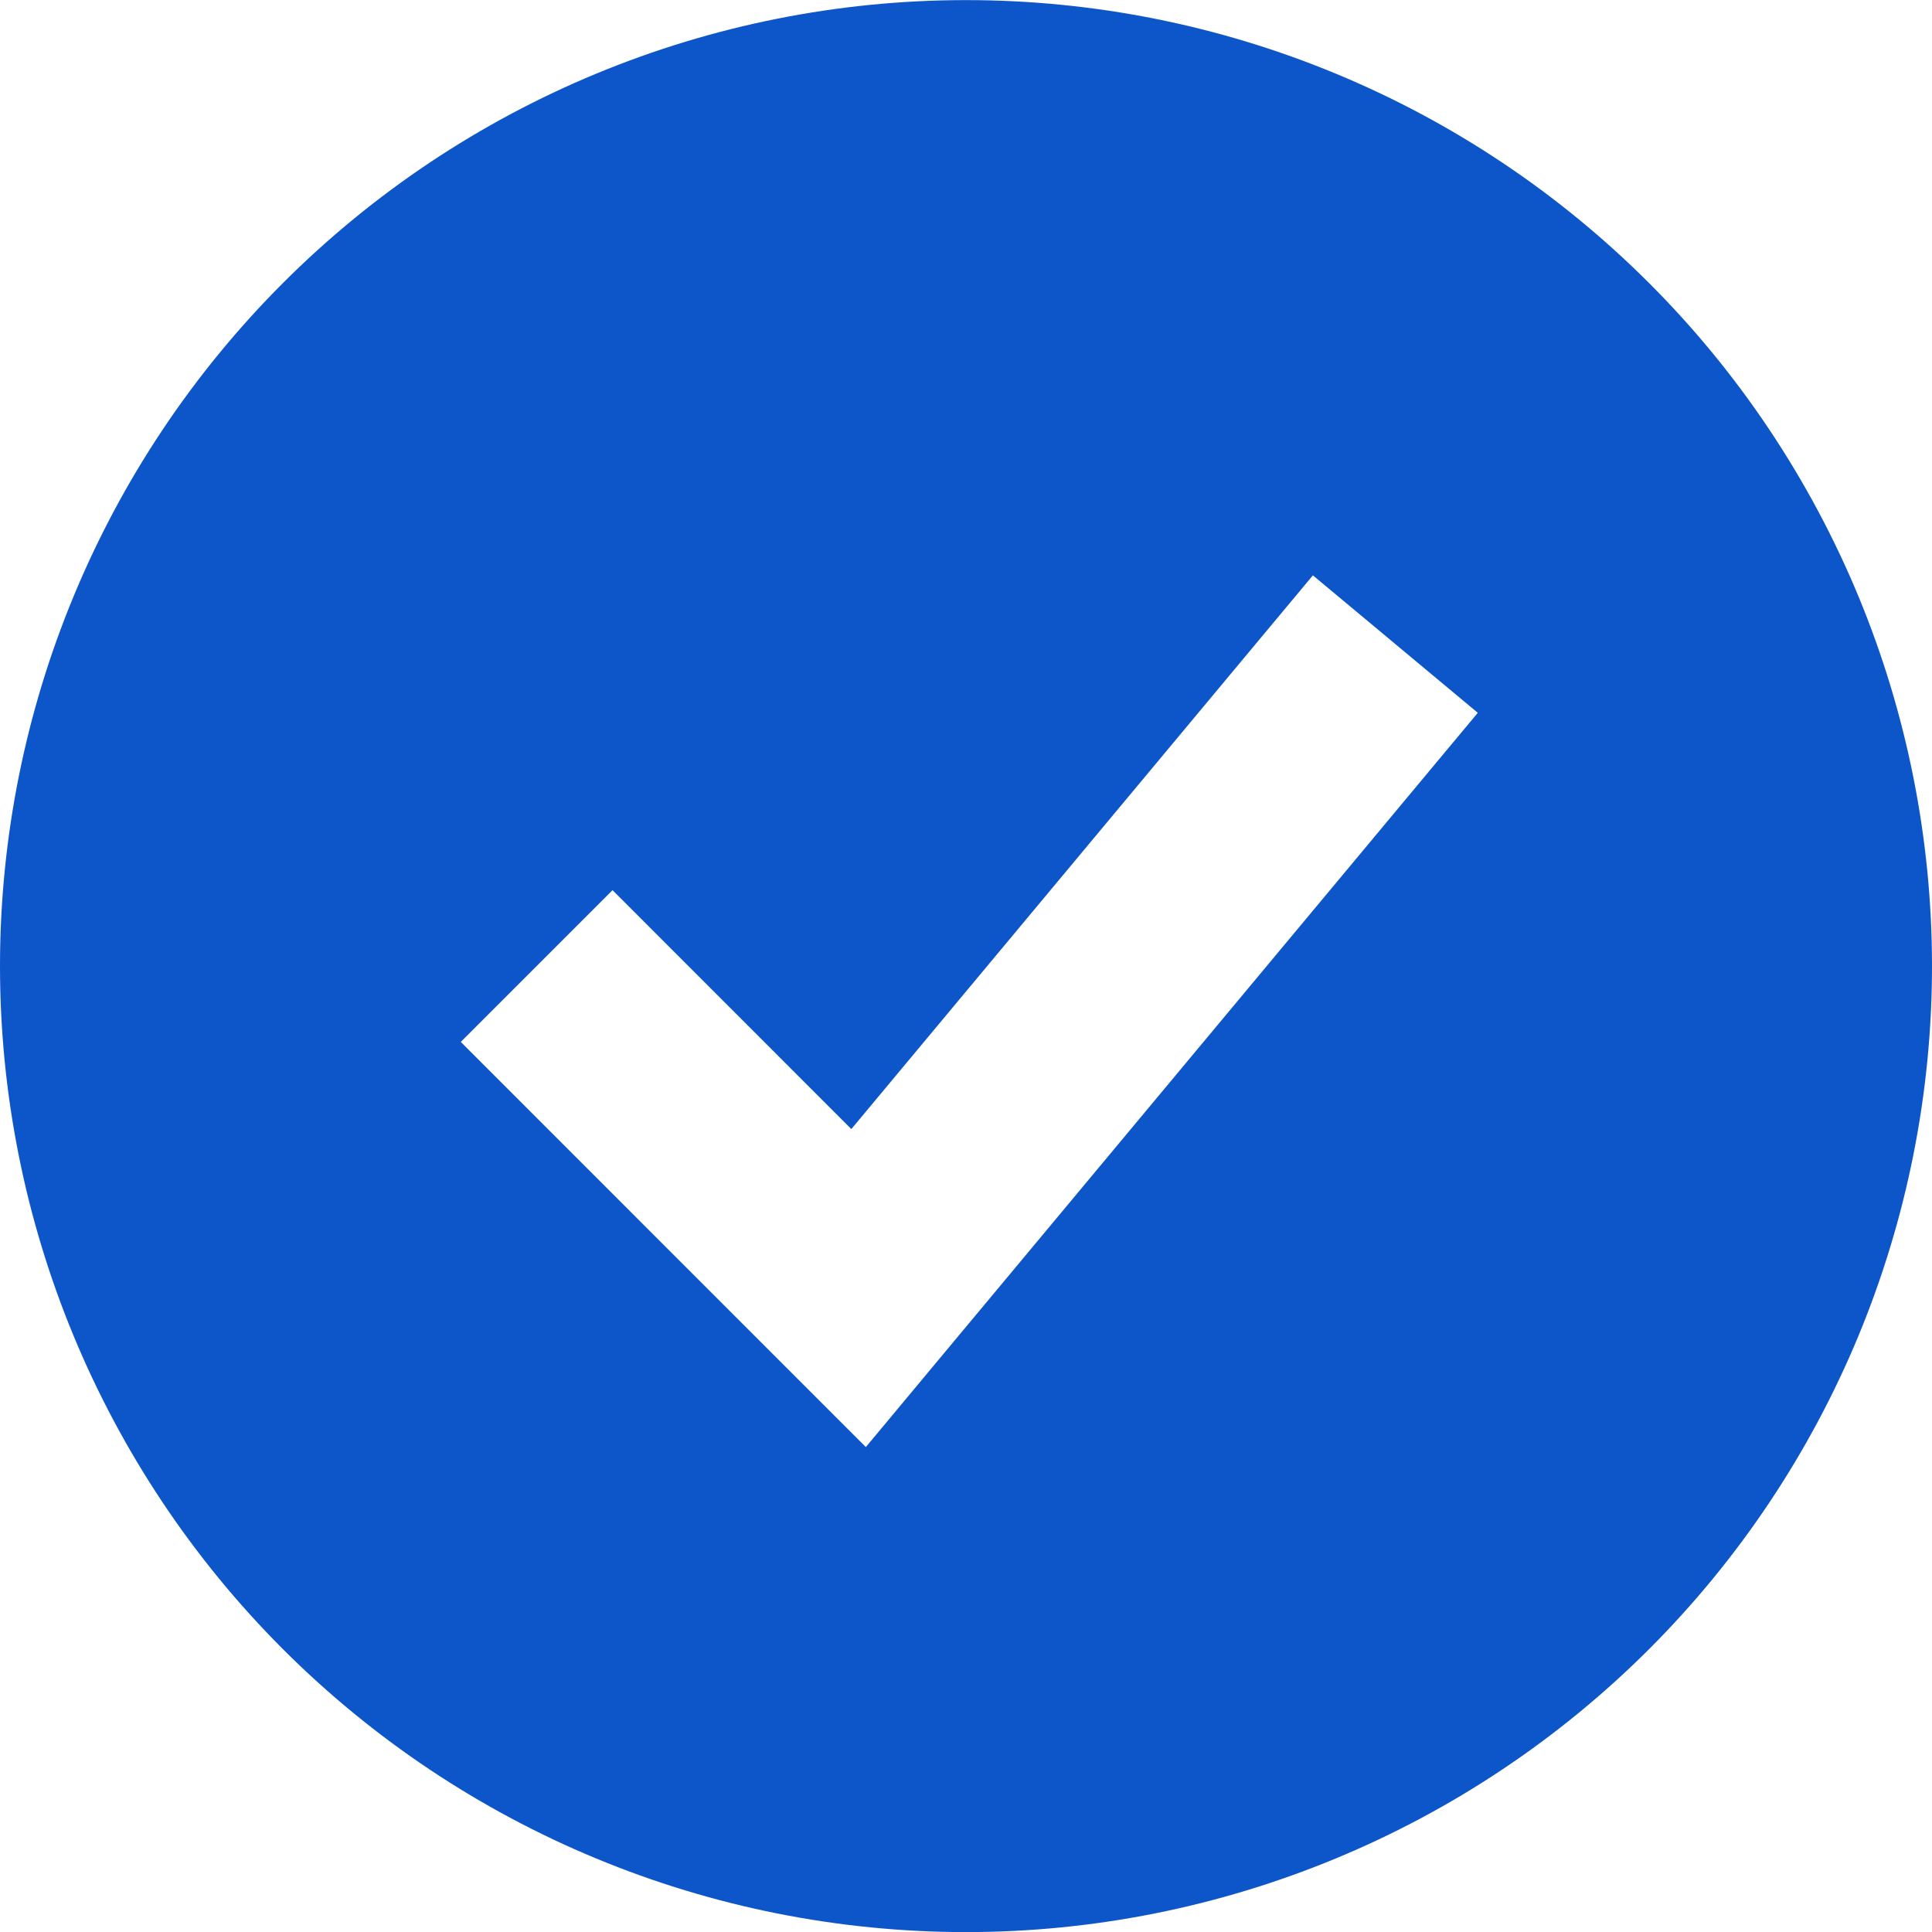 <svg width="20" height="20" viewBox="0 0 20 20" fill="none" xmlns="http://www.w3.org/2000/svg">
<path fill-rule="evenodd" clip-rule="evenodd" d="M10 20.001C11.313 20.001 12.614 19.742 13.827 19.239C15.04 18.737 16.142 18 17.071 17.072C18 16.143 18.736 15.041 19.239 13.828C19.741 12.614 20 11.314 20 10.001C20 8.688 19.741 7.387 19.239 6.174C18.736 4.961 18 3.858 17.071 2.93C16.142 2.001 15.04 1.264 13.827 0.762C12.614 0.259 11.313 0.001 10 0.001C7.348 0.001 4.804 1.054 2.929 2.93C1.054 4.805 0 7.349 0 10.001C0 12.653 1.054 15.196 2.929 17.072C4.804 18.947 7.348 20.001 10 20.001ZM9.742 14.045L15.298 7.379L13.591 5.956L8.813 11.688L6.341 9.215L4.77 10.786L8.103 14.12L8.963 14.98L9.742 14.045Z" fill="#0C56C9"/>
</svg>
